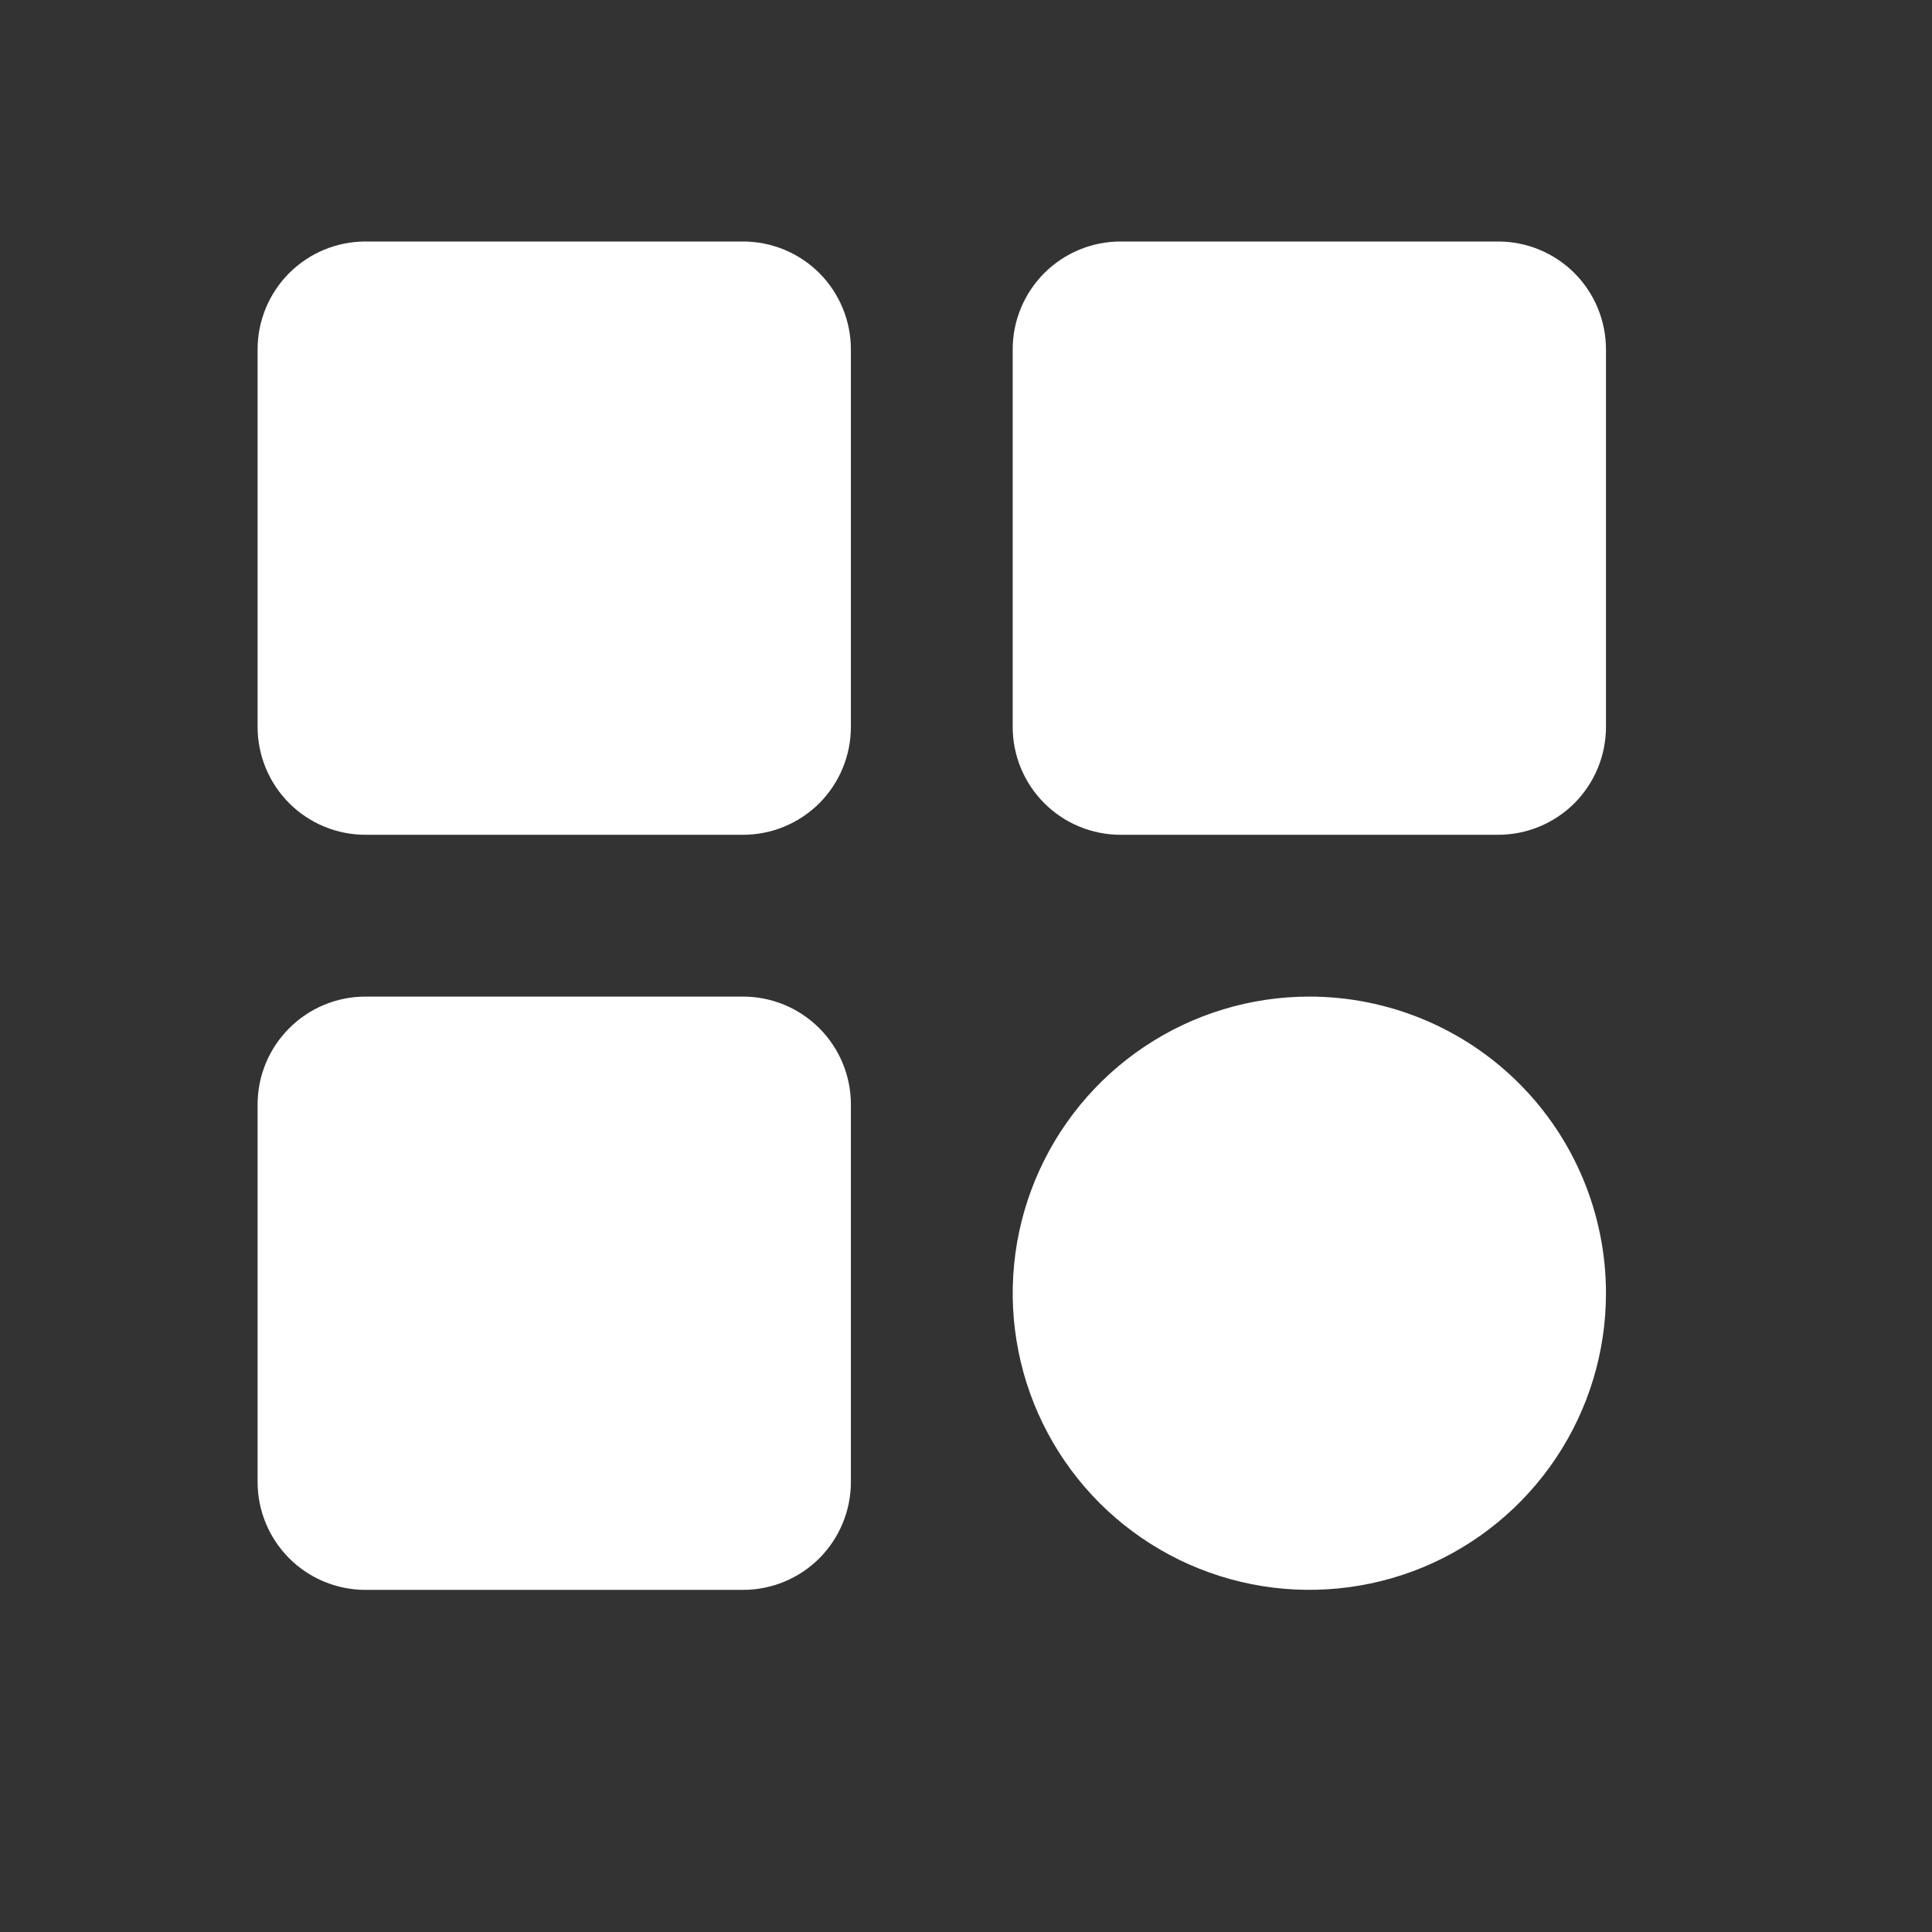 <svg xmlns="http://www.w3.org/2000/svg" fill="none" viewBox="0 0 24 24" height="24" width="24">
<rect x="0" y="0" width="24" height="24" fill="#333333" stroke="none"/>
<path fill="white" d="M10.57 4.34V9.03C10.57 9.385 10.429 9.726 10.178 9.978C9.926 10.229 9.586 10.37 9.23 10.37H4.54C4.185 10.37 3.844 10.229 3.593 9.978C3.341 9.726 3.2 9.385 3.2 9.03V4.34C3.2 3.985 3.341 3.644 3.593 3.392C3.844 3.141 4.185 3 4.54 3H9.23C9.586 3 9.926 3.141 10.178 3.392C10.429 3.644 10.57 3.985 10.57 4.34ZM18.61 3H13.92C13.565 3 13.224 3.141 12.973 3.392C12.721 3.644 12.58 3.985 12.58 4.34V9.03C12.58 9.385 12.721 9.726 12.973 9.978C13.224 10.229 13.565 10.37 13.92 10.37H18.61C18.966 10.37 19.306 10.229 19.558 9.978C19.809 9.726 19.95 9.385 19.95 9.03V4.34C19.95 3.985 19.809 3.644 19.558 3.392C19.306 3.141 18.966 3 18.61 3ZM9.23 12.38H4.54C4.185 12.38 3.844 12.521 3.593 12.773C3.341 13.024 3.2 13.365 3.2 13.72V18.41C3.2 18.765 3.341 19.106 3.593 19.358C3.844 19.609 4.185 19.75 4.54 19.75H9.23C9.586 19.75 9.926 19.609 10.178 19.358C10.429 19.106 10.57 18.765 10.57 18.41V13.72C10.57 13.365 10.429 13.024 10.178 12.773C9.926 12.521 9.586 12.38 9.23 12.38ZM16.265 12.38C15.536 12.38 14.824 12.596 14.218 13.001C13.612 13.406 13.14 13.982 12.861 14.655C12.582 15.328 12.509 16.069 12.651 16.784C12.793 17.499 13.144 18.155 13.659 18.671C14.175 19.186 14.832 19.537 15.546 19.679C16.261 19.821 17.002 19.748 17.675 19.47C18.349 19.191 18.924 18.718 19.329 18.112C19.734 17.506 19.95 16.794 19.95 16.065C19.95 15.088 19.562 14.15 18.871 13.459C18.18 12.768 17.242 12.38 16.265 12.38Z"></path>
</svg>
